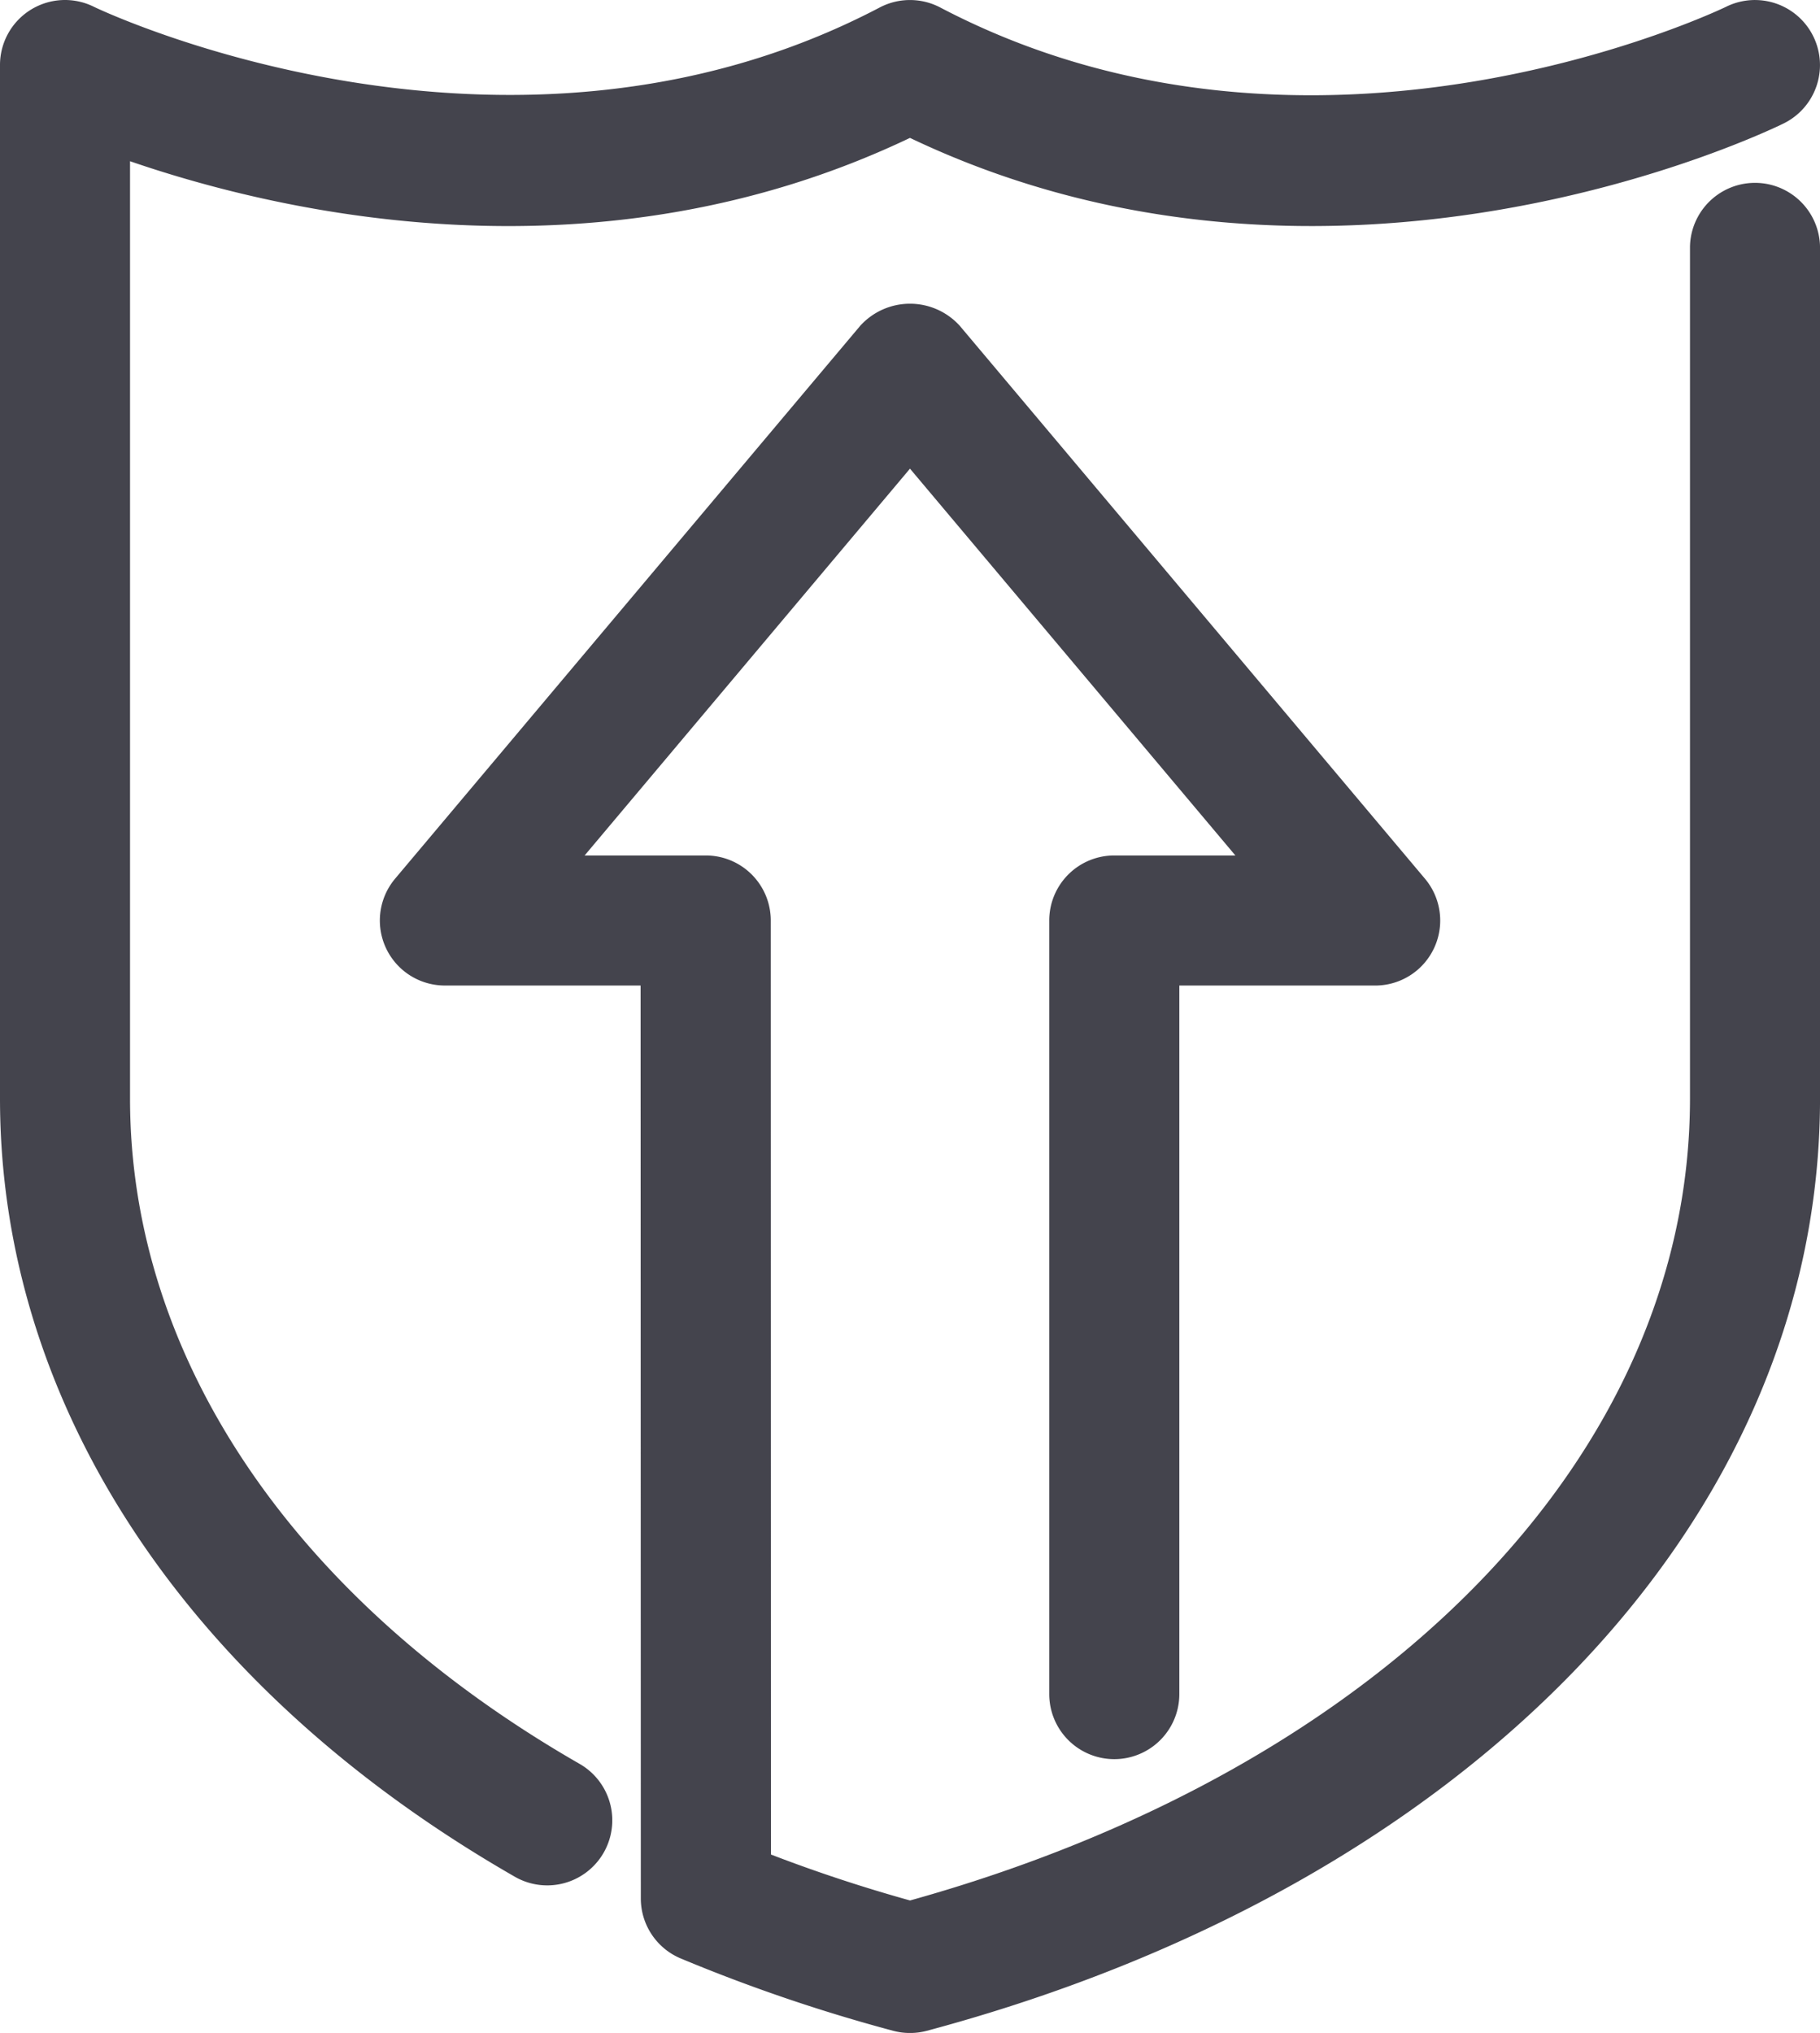 <?xml version="1.0" encoding="utf-8"?>
<svg xmlns="http://www.w3.org/2000/svg" xmlns:xlink="http://www.w3.org/1999/xlink" width="88.078" height="98.364" viewBox="0 0 88.078 98.364">
  <defs>
    <clipPath id="clip-path">
      <rect id="Rectangle_4624" data-name="Rectangle 4624" width="88.078" height="98.364" fill="none"/>
    </clipPath>
  </defs>
  <g id="Group_9214" data-name="Group 9214" clip-path="url(#clip-path)">
    <path id="Path_13616" data-name="Path 13616" d="M26.478,91.222a3.14,3.14,0,0,1-1.563-.418C9.081,81.715,0,67.993,0,53.158V3.147A3.145,3.145,0,0,1,4.537.324c.193.1,19.952,9.531,38.038.036A3.154,3.154,0,0,1,45.5.36C63.666,9.891,83.343.421,83.539.324A3.147,3.147,0,1,1,86.32,5.971c-.9.442-21.771,10.481-42.282.7C28.959,13.862,13.684,10.341,6.293,7.8V53.158c0,12.52,7.932,24.25,21.756,32.185a3.148,3.148,0,0,1-1.57,5.879" transform="translate(0 0.001)" fill="#44444d"/>
    <path id="Path_13617" data-name="Path 13617" d="M36.437,94.727a3.142,3.142,0,0,1-.813-.106,80.933,80.933,0,0,1-10.281-3.5,3.148,3.148,0,0,1-1.932-2.9L23.4,44.046H13.93a3.145,3.145,0,0,1-2.407-5.173L34.03,12.124a3.25,3.25,0,0,1,4.815,0l22.511,26.75a3.145,3.145,0,0,1-2.407,5.173H49.472V78.33a3.147,3.147,0,0,1-6.295,0V40.9a3.146,3.146,0,0,1,3.147-3.147h5.86L36.437,19.038,20.692,37.753H26.55A3.146,3.146,0,0,1,29.7,40.9l.009,45.192c2.187.841,4.441,1.586,6.731,2.223,22.959-6.4,37.745-21.563,37.745-38.8V8.3a3.147,3.147,0,0,1,6.293,0V49.521c0,20.369-16.966,38.071-43.225,45.1a3.132,3.132,0,0,1-.813.106" transform="translate(7.601 3.638)" fill="#44444d"/>
  </g>
</svg>
